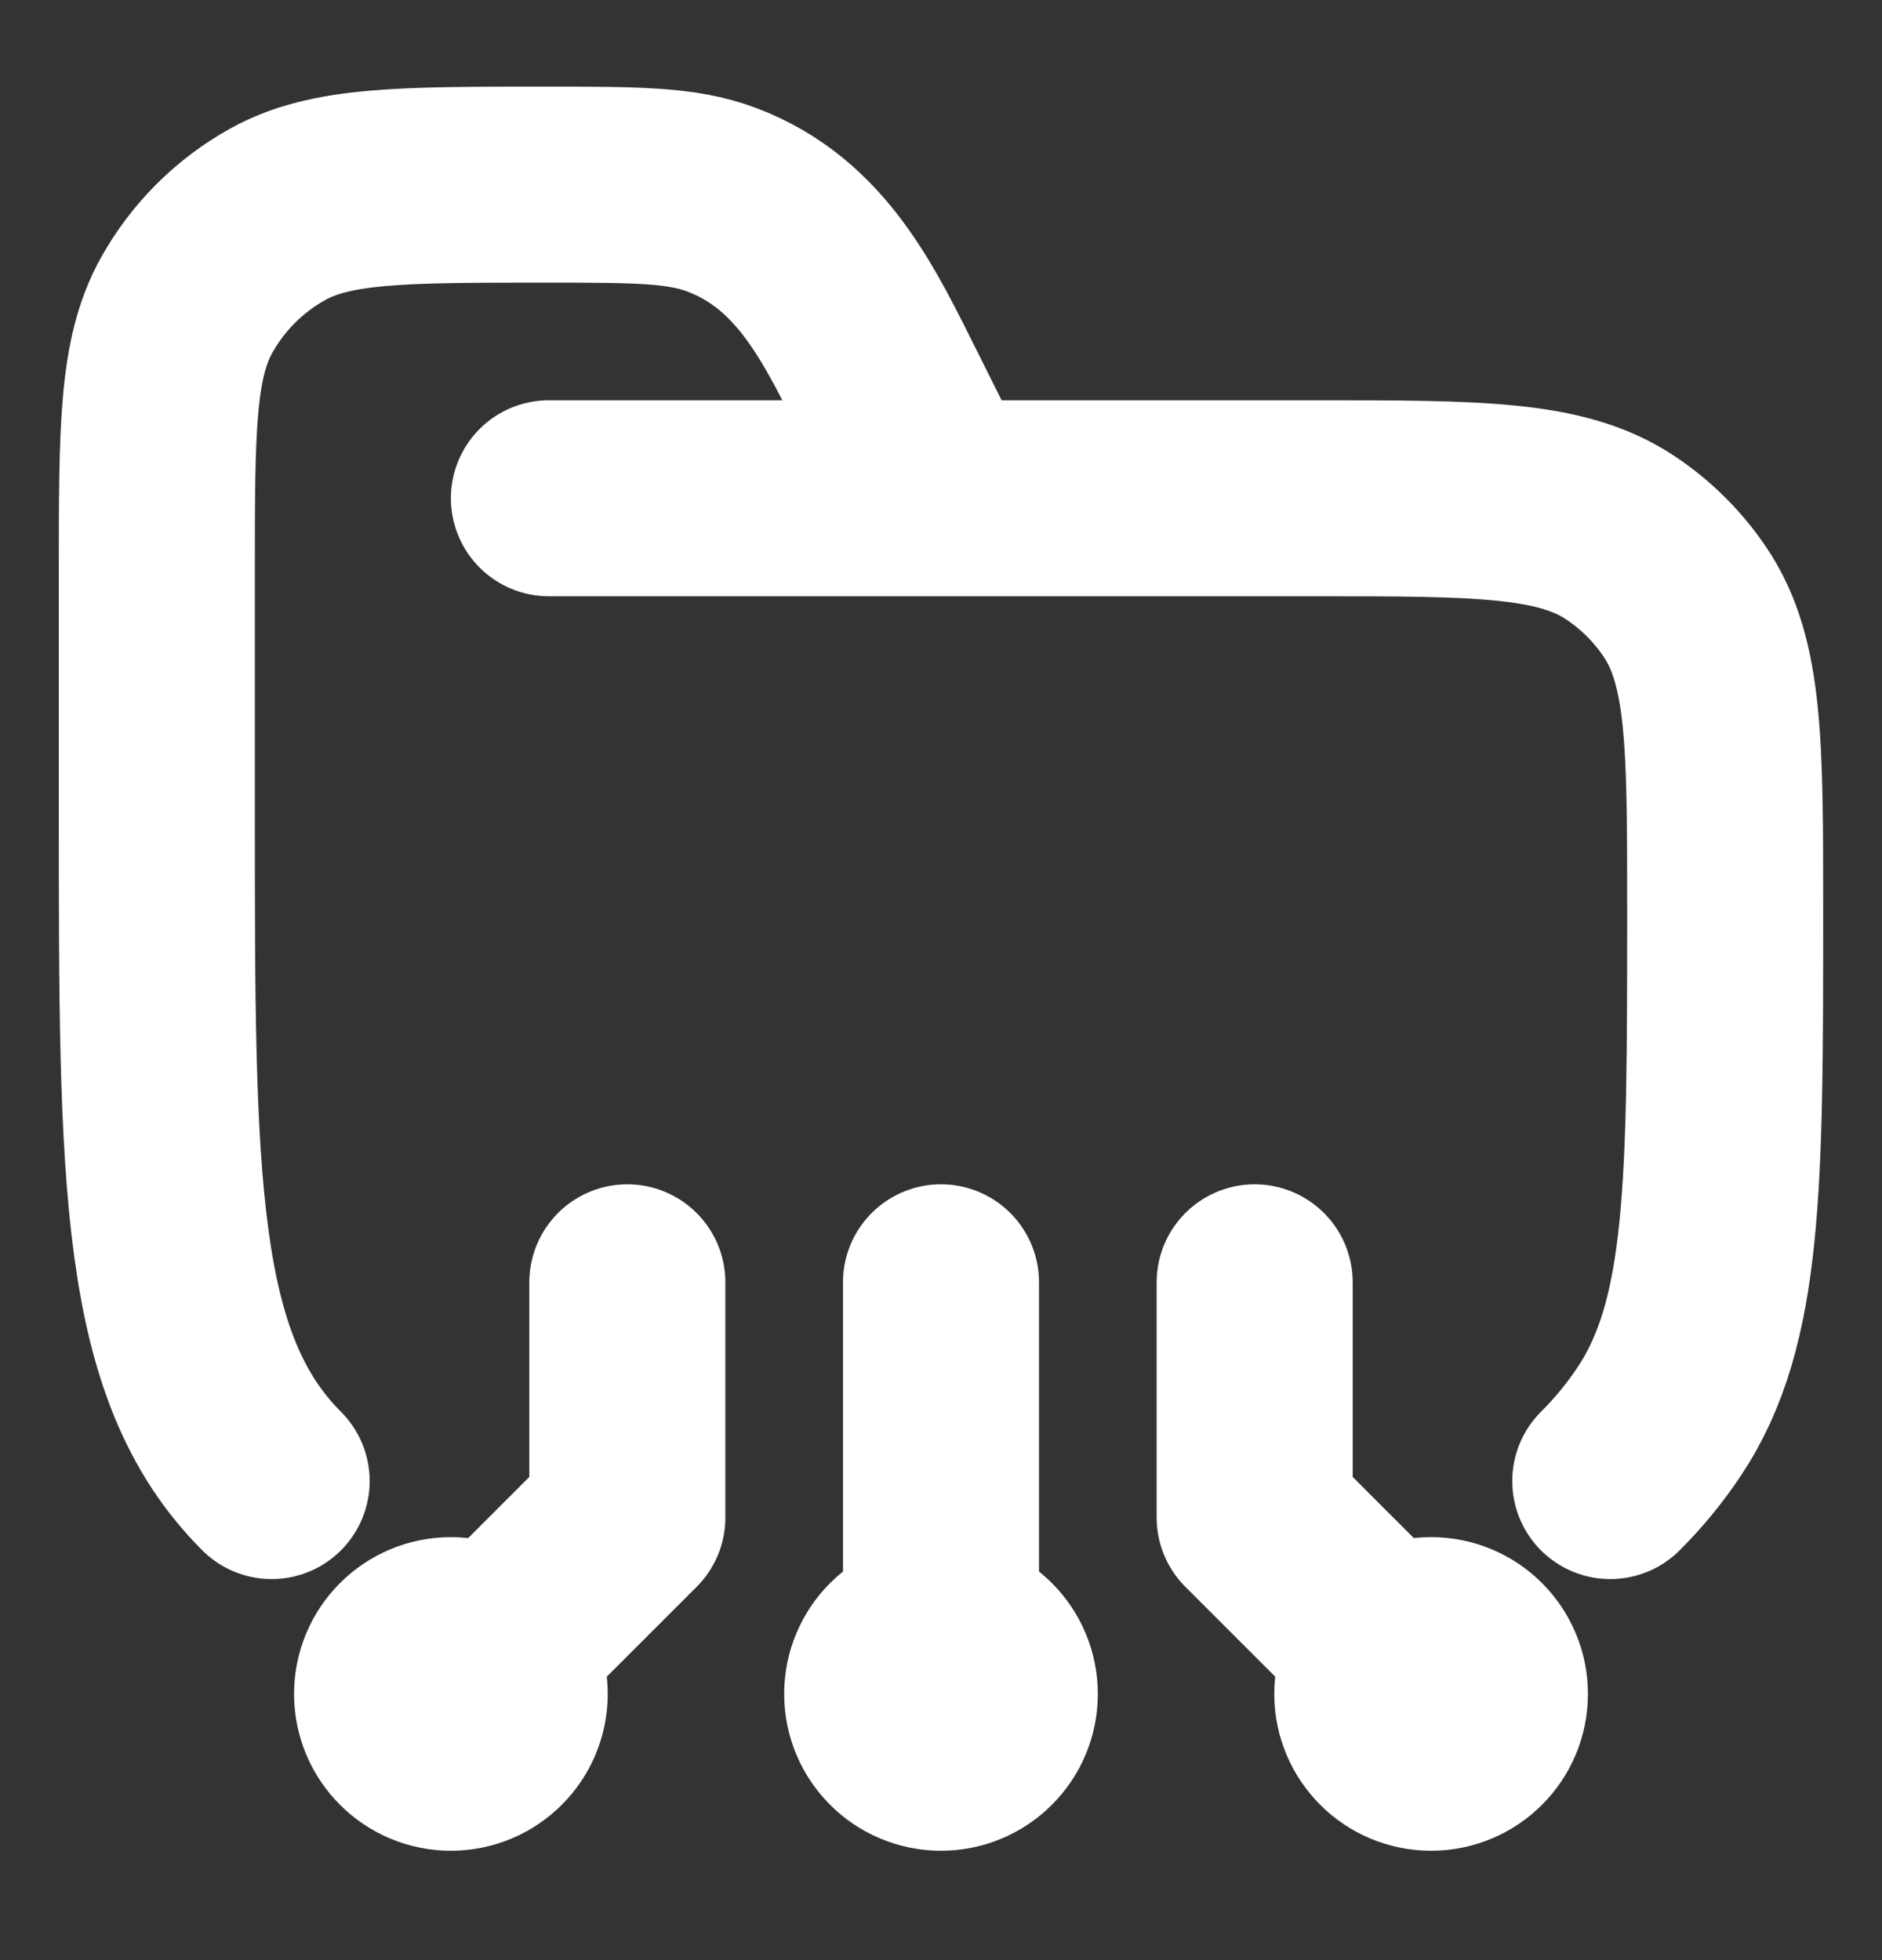 <?xml version="1.0" encoding="UTF-8"?>
<svg xmlns="http://www.w3.org/2000/svg" width="24" height="25" viewBox="0 0 24 25" fill="none">
  <rect x="0" y="0" width="24" height="25" fill="#333333" stroke="none"/>
  <path d="M7 6.355H16.75C18.857 6.355 19.91 6.355 20.667 6.861C20.994 7.079 21.276 7.361 21.494 7.688C22 8.445 22 9.498 22 11.605C22 15.116 22 16.872 21.157 18.133C20.975 18.406 20.767 18.659 20.535 18.89M3.464 18.89C2 17.426 2 15.069 2 10.355V7.299C2 5.483 2 4.574 2.38 3.893C2.651 3.407 3.052 3.006 3.538 2.735C4.22 2.355 5.128 2.355 6.944 2.355C8.108 2.355 8.69 2.355 9.199 2.546C10.362 2.982 10.842 4.038 11.367 5.088L12 6.355" stroke="white" stroke-width="2.5" stroke-linecap="round"></path>
  <path d="M18.25 21.605L16 19.355L16 16.355M18.25 20.855C17.836 20.855 17.5 21.191 17.5 21.605C17.5 22.019 17.836 22.355 18.25 22.355C18.664 22.355 19 22.019 19 21.605C19 21.191 18.664 20.855 18.25 20.855Z" stroke="white" stroke-width="2.5" stroke-linecap="round" stroke-linejoin="round"></path>
  <path d="M5.75 21.605L8 19.355L8 16.355M5.75 20.855C6.164 20.855 6.5 21.191 6.5 21.605C6.5 22.019 6.164 22.355 5.75 22.355C5.336 22.355 5 22.019 5 21.605C5 21.191 5.336 20.855 5.75 20.855Z" stroke="white" stroke-width="2.5" stroke-linecap="round" stroke-linejoin="round"></path>
  <path d="M12 21.605L12 16.355M12 20.855C11.586 20.855 11.25 21.191 11.25 21.605C11.25 22.019 11.586 22.355 12 22.355C12.414 22.355 12.75 22.019 12.75 21.605C12.75 21.191 12.414 20.855 12 20.855Z" stroke="white" stroke-width="2.5" stroke-linecap="round" stroke-linejoin="round"></path>
</svg>
